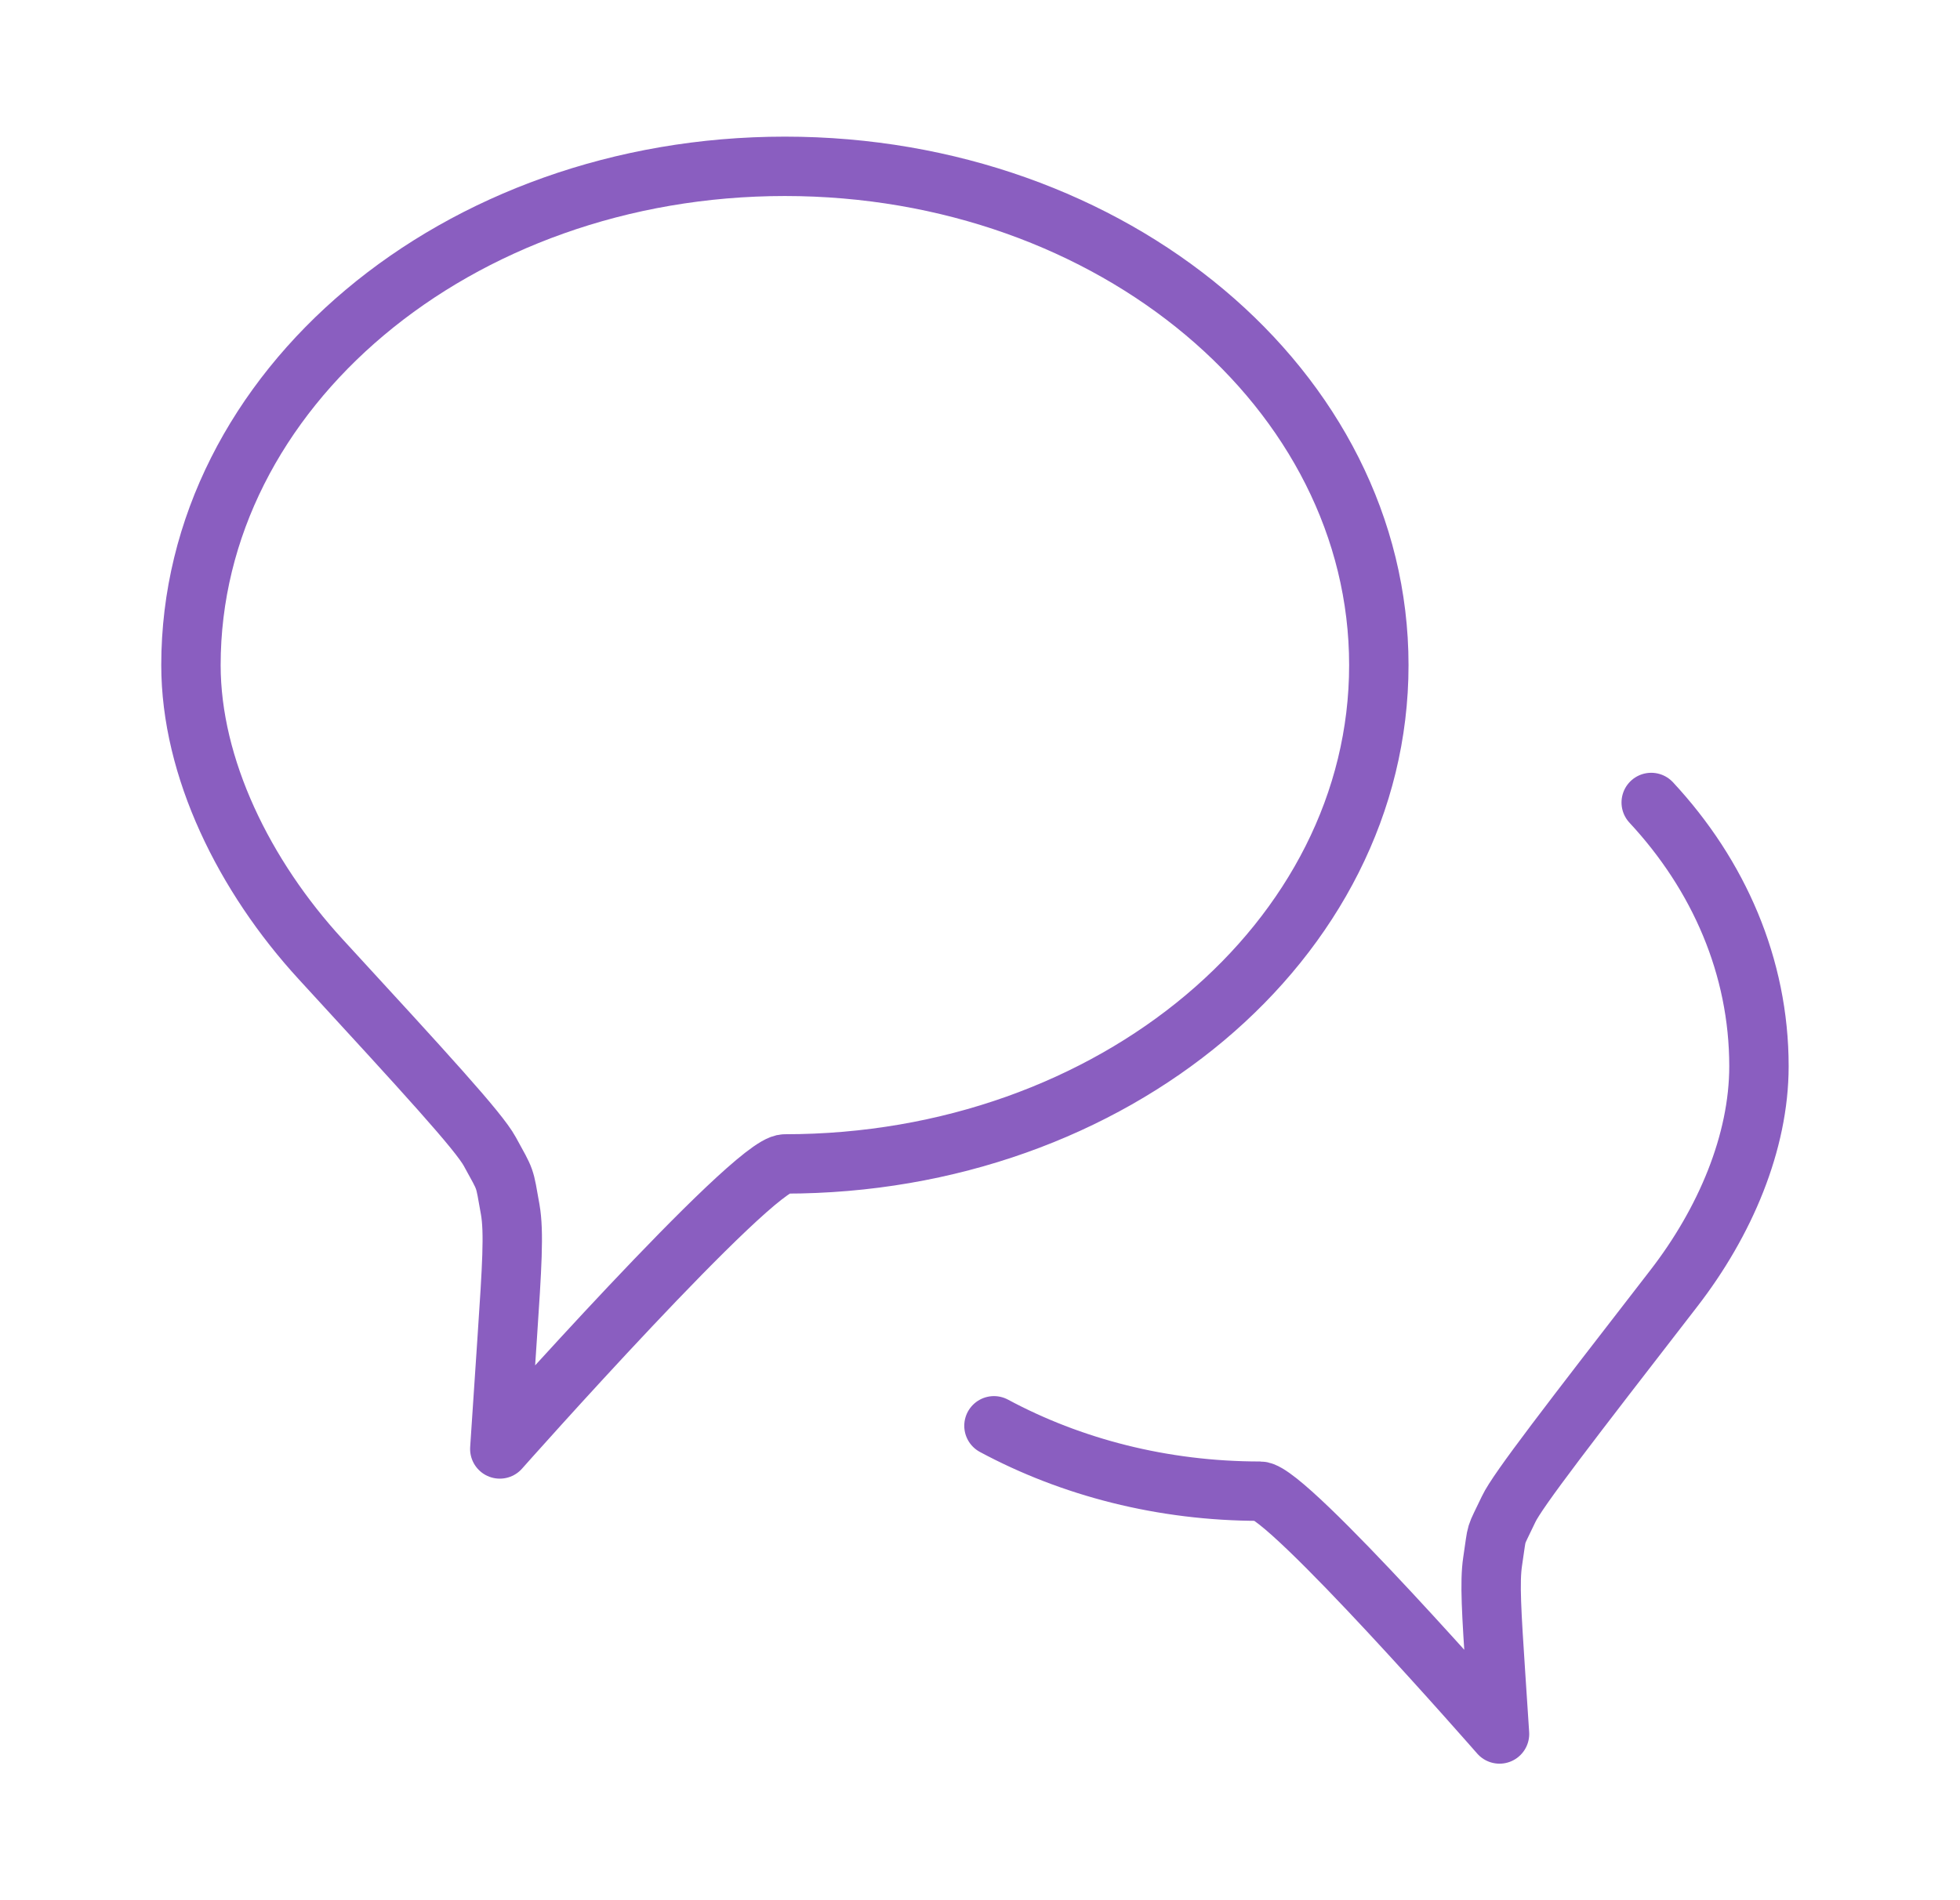 <svg width="33" height="32" viewBox="0 0 33 32" fill="none" xmlns="http://www.w3.org/2000/svg">
<path d="M27.801 13.514C28.937 14.735 29.615 16.278 29.615 17.956C29.615 19.24 29.043 20.583 28.182 21.696C26.427 23.964 25.55 25.098 25.401 25.414C25.153 25.939 25.219 25.722 25.131 26.297C25.079 26.642 25.113 27.16 25.181 28.198L25.247 29.201C25.247 29.201 21.672 25.112 21.215 25.112C19.568 25.112 18.032 24.708 16.735 24.011M23.215 11.201C23.215 15.84 18.738 19.601 13.215 19.601C12.67 19.601 8.415 24.401 8.415 24.401L8.54 22.528C8.619 21.343 8.658 20.75 8.59 20.366C8.487 19.792 8.527 19.905 8.247 19.393C8.06 19.05 7.173 18.085 5.4 16.155C4.113 14.754 3.215 12.931 3.215 11.201C3.215 6.562 7.692 2.801 13.215 2.801C18.738 2.801 23.215 6.562 23.215 11.201Z" stroke="#8A5EC0" stroke-linecap="round" stroke-linejoin="round"/>
</svg>
